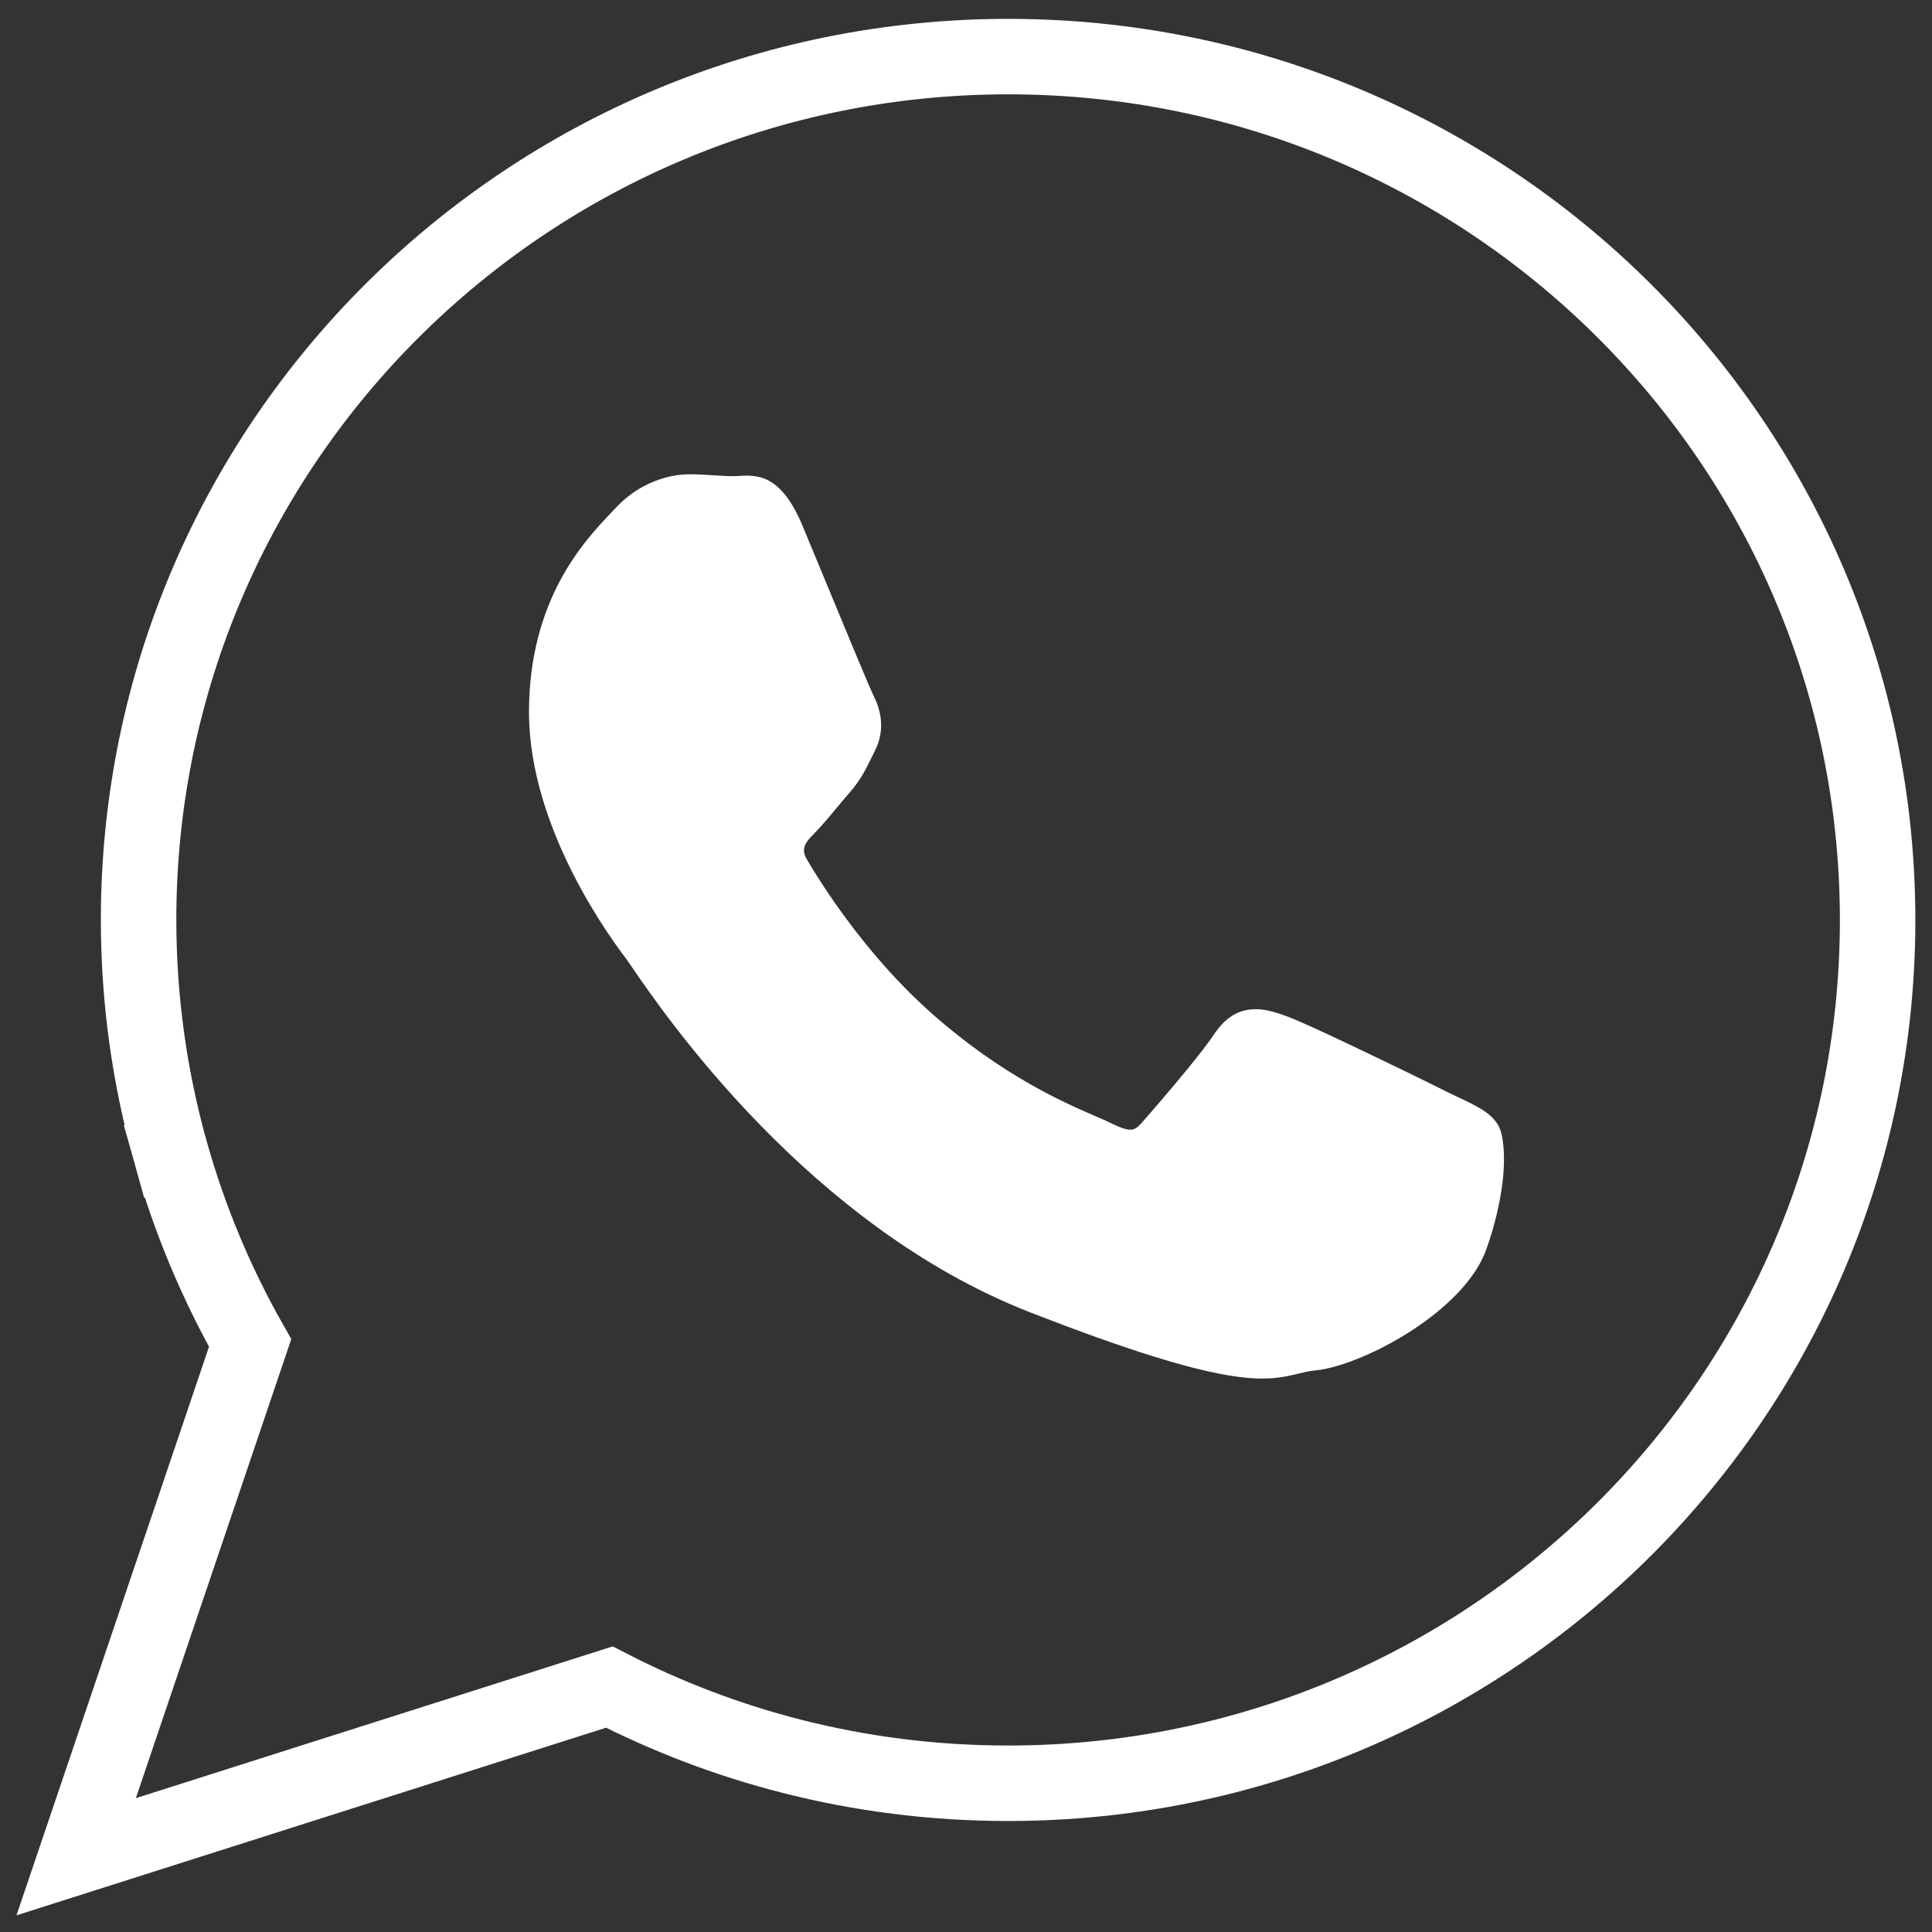 <?xml version="1.0" encoding="UTF-8"?> <svg xmlns="http://www.w3.org/2000/svg" width="512" height="512" viewBox="0 0 512 512" fill="none"><rect x="0" y="0" width="512" height="512" fill="#333333" stroke="none"/><path d="M66.282 355.906L29.547 464.406L29.547 464.407L26.528 473.323L20.184 492.058L39.033 486.059L48.002 483.204L48.002 483.204L161.477 447.093C176.635 454.894 192.752 461.067 209.61 465.38C228.014 470.088 247.291 472.583 267.157 472.583C330.747 472.583 388.347 446.984 430.043 405.617L430.043 405.617C471.757 364.229 497.587 307.009 497.587 243.837C497.587 180.634 471.767 123.399 430.073 82.002C388.385 40.606 330.796 15 267.229 15C203.613 15 145.995 40.593 104.291 81.967C62.562 123.358 36.728 180.58 36.728 243.761C36.728 264.962 39.661 285.544 45.134 305.104L54.764 302.41L45.134 305.105C50.148 323.022 57.3 340.054 66.282 355.906Z" stroke="white" stroke-width="20"></path><path fill-rule="evenodd" clip-rule="evenodd" d="M231.383 184.105C230.416 182.158 224.832 168.665 219.682 156.233C216.391 148.283 213.253 140.703 212.636 139.235C206.841 125.414 200.433 125.83 195.516 126.149C195.193 126.169 194.884 126.19 194.467 126.19C192.753 126.19 191.066 126.085 189.321 125.973C187.137 125.834 184.87 125.691 182.727 125.691C179.878 125.691 176 126.282 171.915 128.194C168.884 129.611 165.761 131.745 162.898 134.89C162.484 135.34 162.168 135.67 161.826 136.028C155.021 143.182 140.188 158.774 140.188 188.725C140.188 220.141 162.842 250.015 166.17 254.404L166.158 254.412L166.187 254.453L166.227 254.49C166.356 254.658 166.837 255.361 167.549 256.401C175.914 268.636 214.376 324.888 272.846 347.726C325.891 368.424 335.488 366.101 344.063 364.027C345.522 363.675 346.947 363.328 348.488 363.188C355.433 362.534 366.789 357.781 376.347 351.107C384.276 345.57 391.196 338.573 393.846 331.204C396.209 324.618 397.548 318.5 398.168 313.461C399.068 306.145 398.354 300.387 397.023 298.162L397.006 298.145C394.98 294.809 391.48 293.157 386.226 290.678C385.299 290.24 384.311 289.772 383.358 289.312L383.362 289.306C379.74 287.463 367.21 281.337 356.499 276.275C349.578 273.004 343.429 270.192 340.993 269.317C337.568 268.087 334.583 267.155 331.381 267.519C327.756 267.928 324.59 269.795 321.657 274.238L321.647 274.234C320.174 276.445 317.577 279.764 314.74 283.241C310.248 288.745 304.888 294.924 302.603 297.52V297.538C301.629 298.647 300.787 299.254 299.964 299.352C298.817 299.491 297.244 299.021 295.066 297.953C293.673 297.256 292.317 296.669 290.642 295.945C282.172 292.292 265.673 285.174 246.872 268.527C240.147 262.573 234.228 256.065 229.285 249.96C221.281 240.077 215.877 231.272 213.726 227.564C212.03 224.657 213.916 222.771 215.654 221.031L215.648 221.021C217.571 219.098 219.747 216.482 221.932 213.858C222.926 212.661 223.922 211.463 225.133 210.07L225.153 210.05C228.1 206.624 229.319 204.128 230.97 200.76C231.256 200.177 231.557 199.561 231.858 198.958L231.878 198.941C233.326 196.017 233.698 193.239 233.428 190.635C233.175 188.21 232.365 186.046 231.375 184.111L231.383 184.105Z" fill="white"></path></svg> 